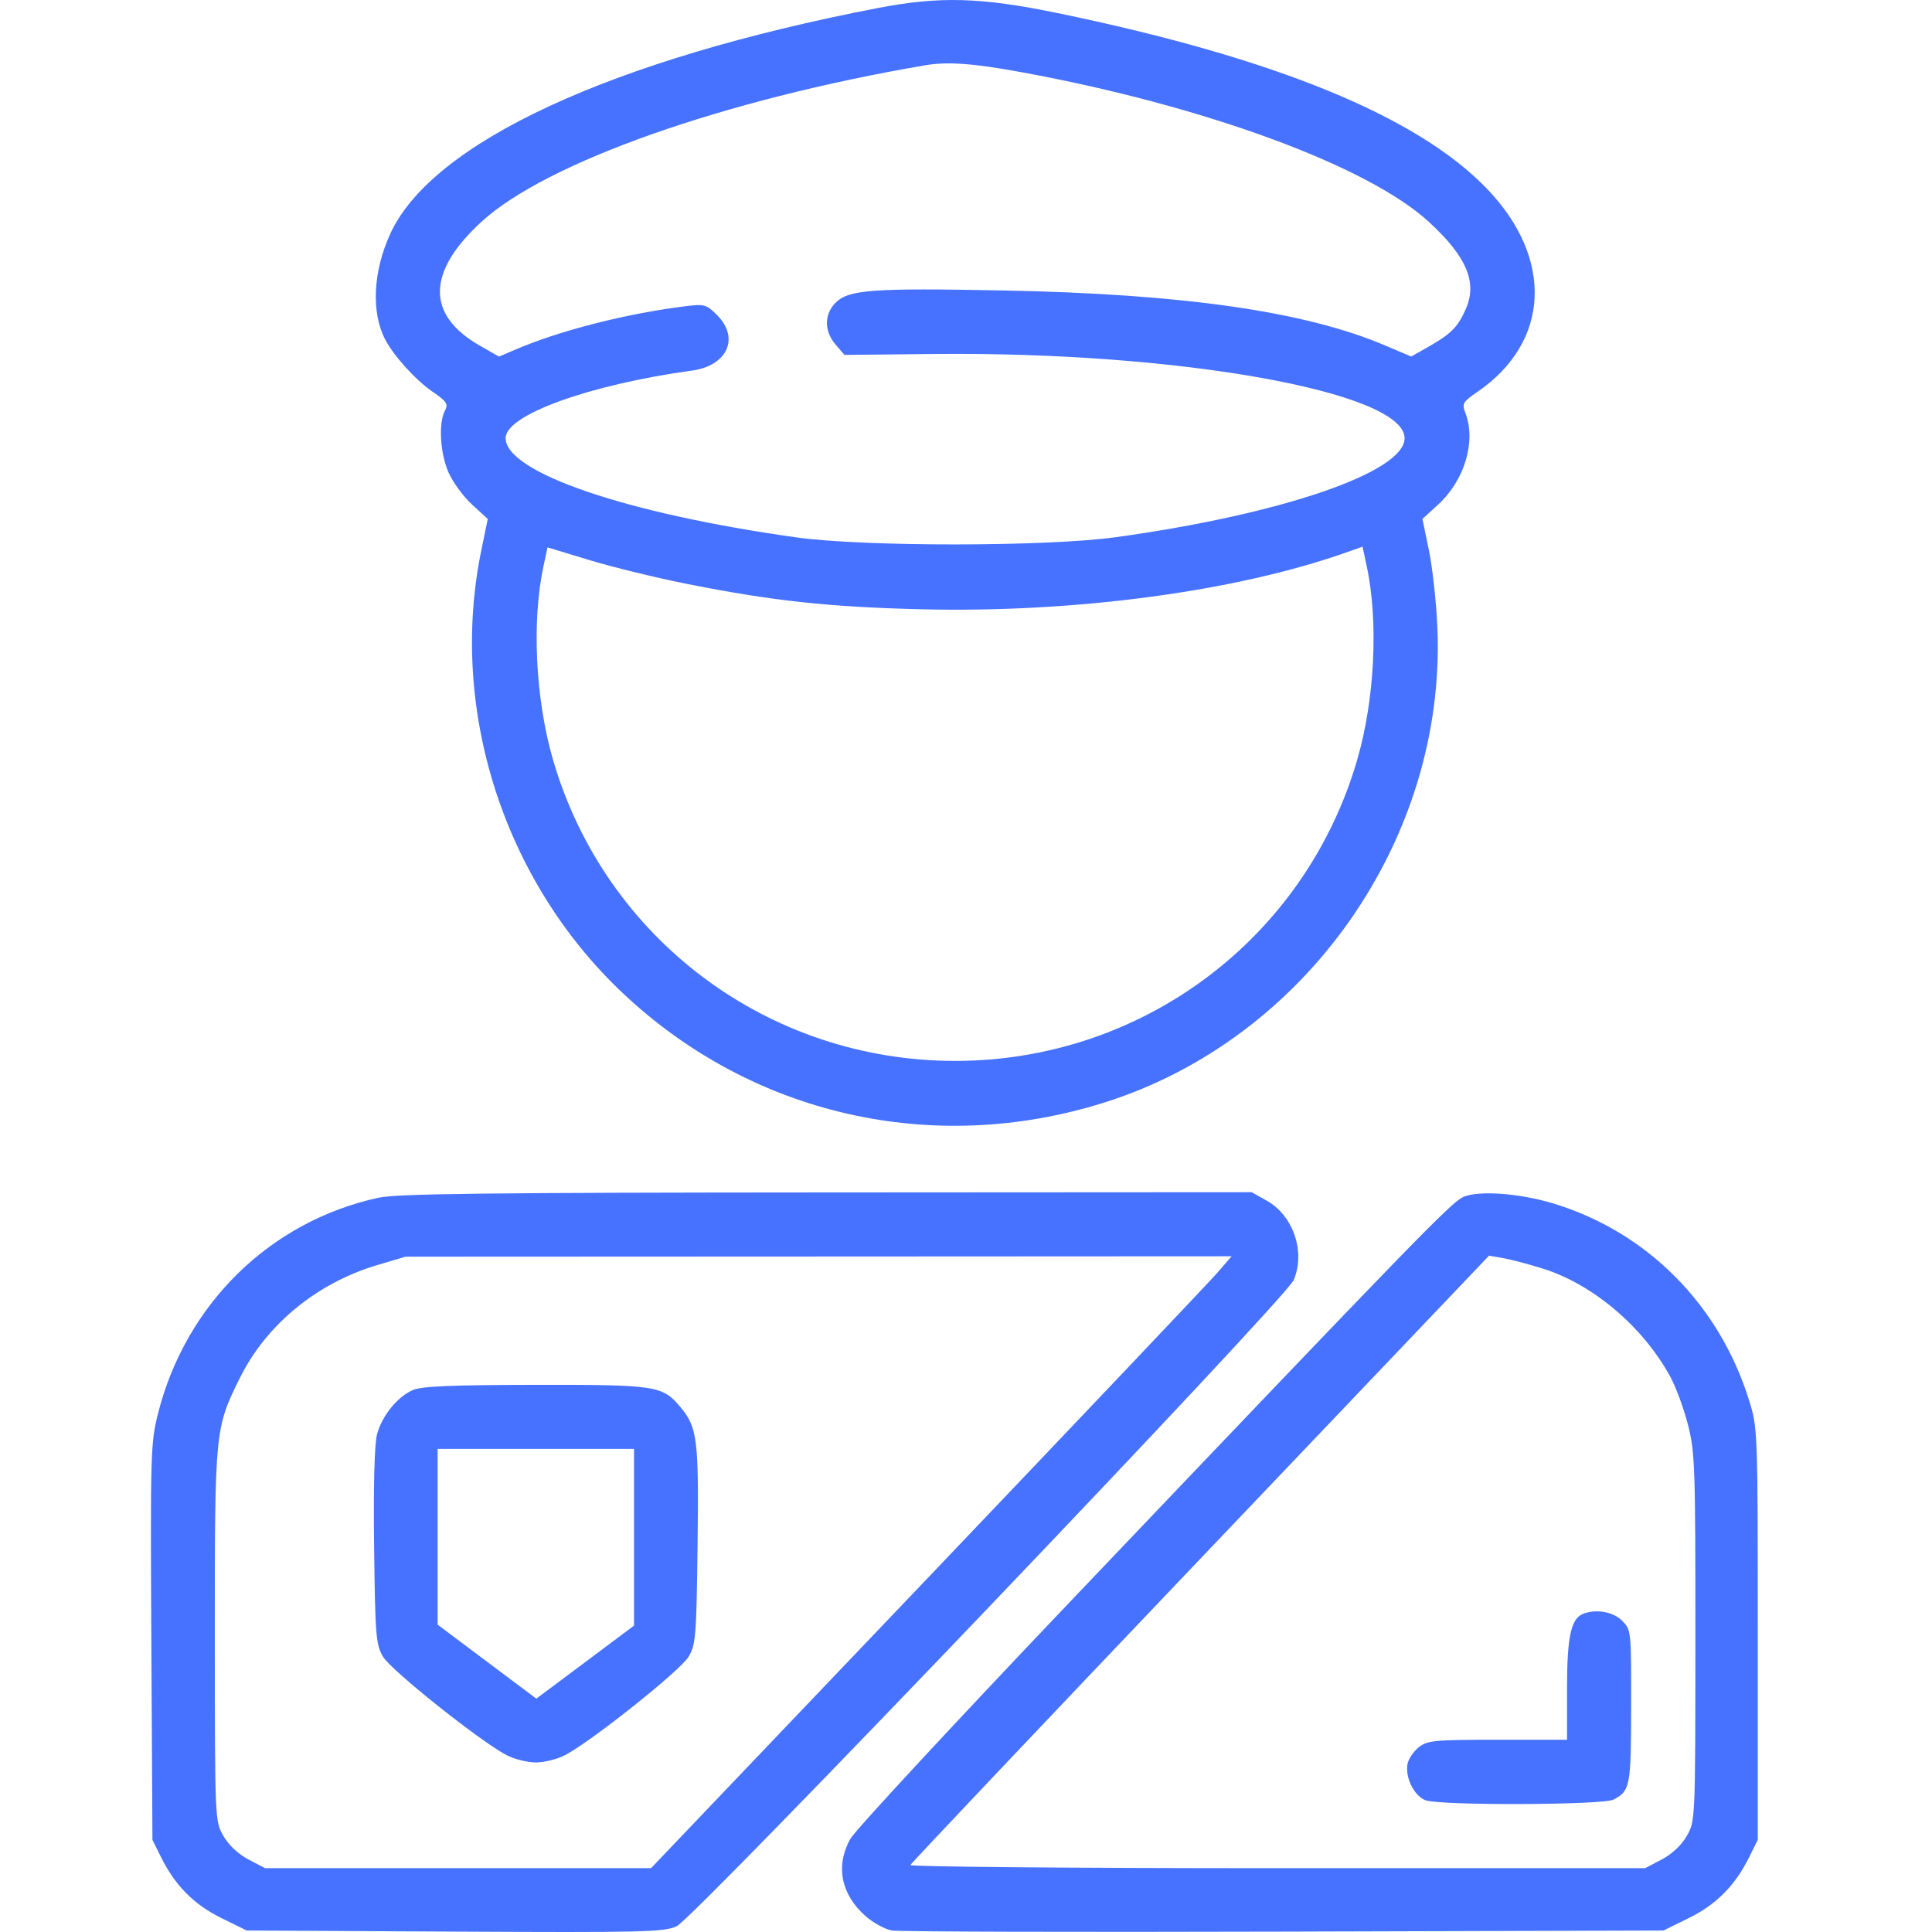 <svg width="64" height="64" viewBox="0 0 64 64" fill="none" xmlns="http://www.w3.org/2000/svg">
<path fill-rule="evenodd" clip-rule="evenodd" d="M29.074 0.267C20.247 1.972 14.313 4.72 12.929 7.743C12.356 8.993 12.291 10.343 12.759 11.245C13.038 11.783 13.768 12.589 14.318 12.968C14.801 13.3 14.856 13.383 14.741 13.6C14.52 14.012 14.578 15.016 14.859 15.652C15.003 15.977 15.354 16.456 15.639 16.716L16.158 17.191L15.943 18.236C14.86 23.495 16.684 29.187 20.646 32.913C24.932 36.946 30.909 38.303 36.566 36.528C43.256 34.429 47.916 27.789 47.615 20.782C47.58 19.957 47.454 18.811 47.336 18.236L47.12 17.191L47.639 16.716C48.516 15.915 48.903 14.62 48.545 13.685C48.424 13.367 48.452 13.318 48.954 12.972C51.348 11.325 51.475 8.561 49.261 6.256C46.95 3.849 42.227 1.917 35.017 0.43C32.484 -0.092 31.126 -0.129 29.074 0.267ZM33.852 2.394C39.89 3.503 45.304 5.491 47.324 7.342C48.587 8.499 48.95 9.358 48.553 10.245C48.284 10.847 48.066 11.064 47.295 11.501L46.748 11.811L45.887 11.445C43.234 10.316 39.202 9.736 33.196 9.621C28.893 9.538 28.112 9.596 27.681 10.027C27.297 10.411 27.297 10.969 27.68 11.414L27.975 11.757L30.964 11.726C39.047 11.644 46.529 12.985 46.529 14.516C46.529 15.642 42.45 17.039 36.957 17.796C34.667 18.111 28.623 18.115 26.384 17.802C20.753 17.016 16.749 15.649 16.749 14.512C16.749 13.746 19.511 12.746 22.927 12.275C24.096 12.114 24.51 11.194 23.754 10.438C23.402 10.086 23.334 10.066 22.722 10.142C20.747 10.387 18.551 10.947 17.065 11.584L16.531 11.813L15.897 11.451C14.114 10.432 14.132 9.011 15.951 7.345C18.098 5.377 23.972 3.305 30.638 2.164C31.386 2.036 32.233 2.096 33.852 2.394ZM22.749 19.341C25.581 19.905 27.463 20.109 30.513 20.183C35.615 20.307 40.946 19.593 44.612 18.295L45.136 18.109L45.275 18.758C45.667 20.586 45.541 23.165 44.962 25.161C43.24 31.095 37.836 35.144 31.639 35.144C25.439 35.144 20.04 31.098 18.317 25.161C17.739 23.17 17.611 20.586 18.001 18.769L18.137 18.133L19.533 18.556C20.301 18.789 21.748 19.142 22.749 19.341ZM12.54 39.676C8.949 40.457 6.153 43.193 5.234 46.826C4.99 47.789 4.98 48.141 5.014 54.392L5.05 60.948L5.338 61.528C5.805 62.465 6.426 63.091 7.336 63.539L8.172 63.951L15.057 63.987C21.305 64.019 21.985 64.003 22.413 63.811C22.993 63.55 42.598 43.02 42.857 42.402C43.25 41.465 42.841 40.265 41.962 39.773L41.462 39.493L27.385 39.501C16.14 39.507 13.154 39.542 12.54 39.676ZM48.468 39.654C48.066 39.838 46.9 41.038 35.641 52.857C31.685 57.009 28.322 60.635 28.167 60.916C27.67 61.816 27.858 62.758 28.677 63.477C28.927 63.697 29.315 63.909 29.541 63.95C29.766 63.991 35.61 64.007 42.528 63.987L55.106 63.951L55.942 63.539C56.852 63.091 57.474 62.466 57.94 61.528L58.228 60.948V54.129C58.228 47.328 58.228 47.307 57.935 46.371C56.951 43.219 54.566 40.818 51.478 39.873C50.341 39.525 48.968 39.425 48.468 39.654ZM40.317 42.172C40.052 42.477 35.724 47.038 30.701 52.307L21.566 61.886H15.174H8.78L8.229 61.596C7.885 61.414 7.572 61.12 7.398 60.813C7.119 60.324 7.118 60.304 7.116 54.186C7.114 47.352 7.119 47.307 7.96 45.62C8.833 43.87 10.511 42.496 12.495 41.908L13.433 41.629L27.116 41.623L40.799 41.616L40.317 42.172ZM51.096 42.02C52.764 42.538 54.43 43.951 55.334 45.612C55.518 45.95 55.78 46.662 55.916 47.195C56.147 48.094 56.164 48.591 56.162 54.242C56.16 60.303 56.159 60.324 55.88 60.813C55.706 61.12 55.393 61.414 55.049 61.596L54.498 61.886H42.307C35.602 61.886 30.136 61.839 30.159 61.781C30.181 61.723 34.503 57.158 39.763 51.636L49.326 41.596L49.773 41.672C50.019 41.714 50.615 41.87 51.096 42.02ZM13.677 46.046C13.164 46.27 12.656 46.897 12.49 47.513C12.404 47.834 12.368 49.186 12.393 51.23C12.429 54.193 12.452 54.475 12.687 54.879C12.945 55.324 15.892 57.672 16.775 58.138C17.031 58.273 17.469 58.383 17.75 58.383C18.031 58.383 18.469 58.273 18.725 58.138C19.609 57.672 22.555 55.324 22.813 54.879C23.048 54.475 23.071 54.192 23.108 51.188C23.152 47.683 23.102 47.279 22.539 46.61C21.941 45.899 21.75 45.87 17.723 45.875C14.96 45.879 13.965 45.921 13.677 46.046ZM21.003 50.925V53.851L19.385 55.061L17.767 56.27L16.132 55.045L14.497 53.819V50.908V47.997H17.75H21.003V50.925ZM52.439 53.462C52.039 53.623 51.91 54.226 51.91 55.937V57.632H49.612C47.512 57.632 47.287 57.654 46.999 57.88C46.826 58.016 46.658 58.264 46.626 58.432C46.541 58.878 46.844 59.492 47.22 59.635C47.695 59.816 53.106 59.797 53.451 59.614C54.004 59.319 54.029 59.19 54.033 56.532C54.037 54 54.036 53.991 53.73 53.685C53.435 53.39 52.862 53.291 52.439 53.462Z" fill="#4772FF"/>
</svg>
